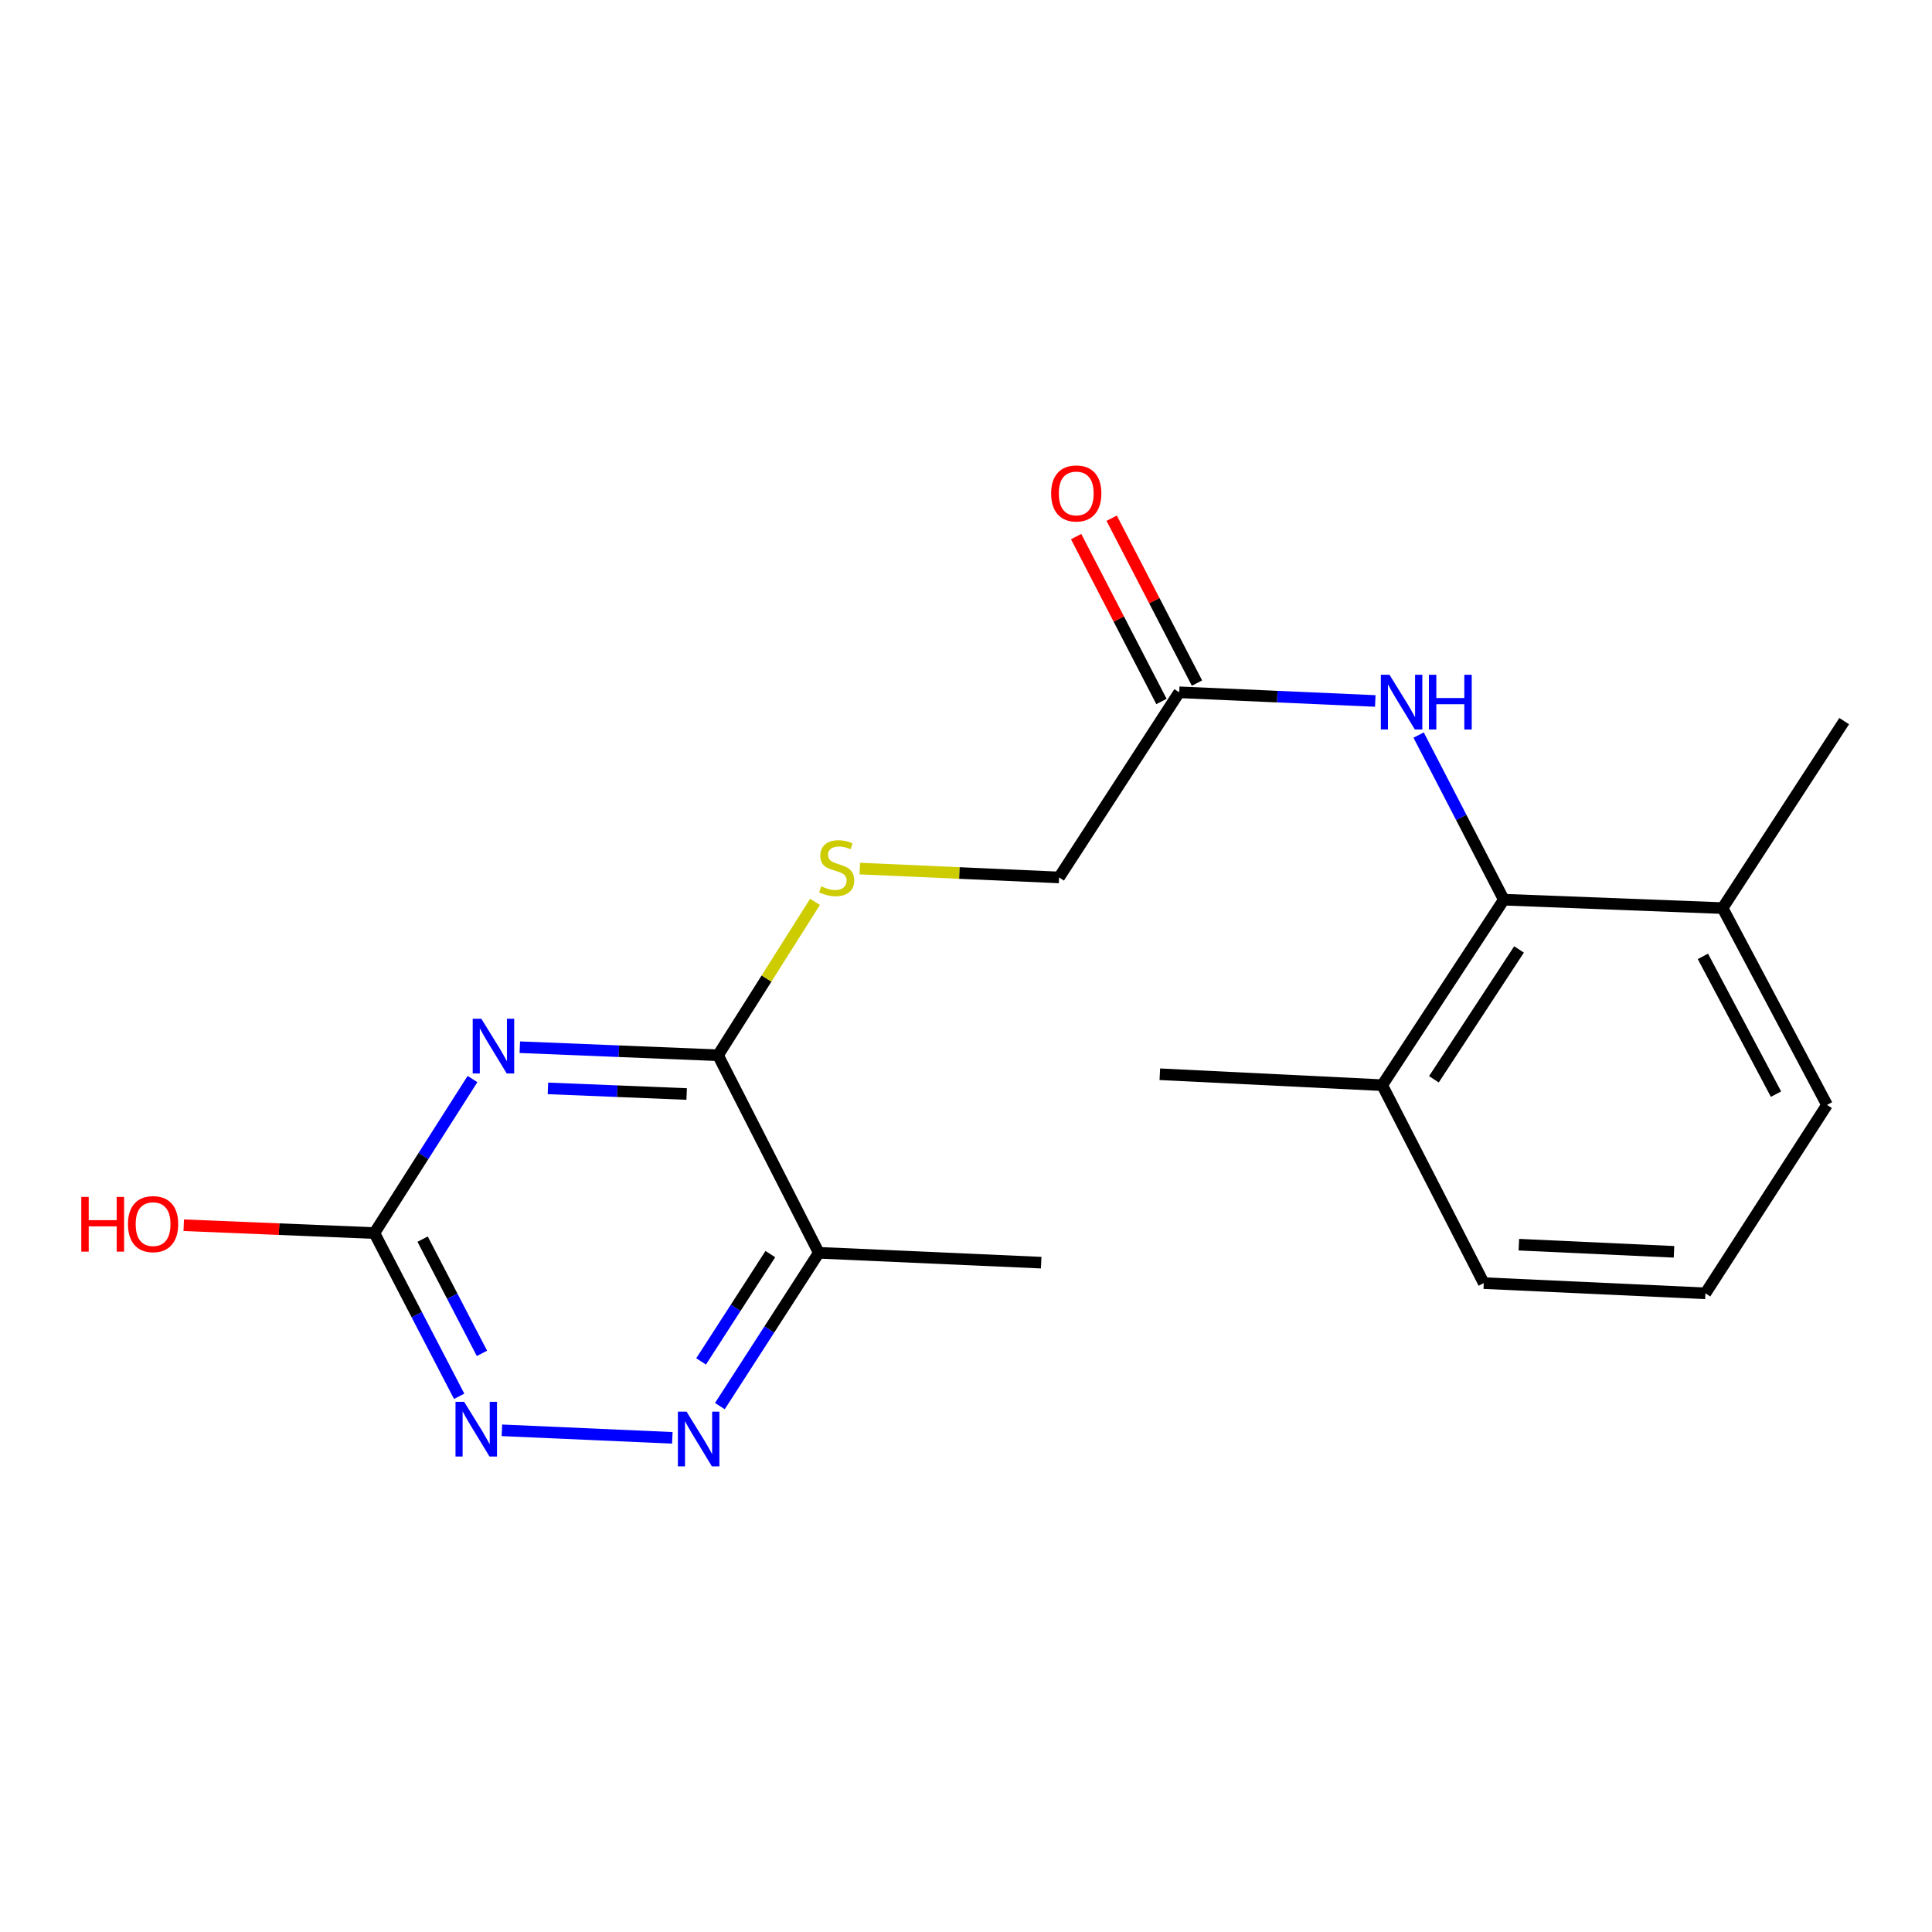 <?xml version='1.0' encoding='iso-8859-1'?>
<svg version='1.1' baseProfile='full'
              xmlns='http://www.w3.org/2000/svg'
                      xmlns:rdkit='http://www.rdkit.org/xml'
                      xmlns:xlink='http://www.w3.org/1999/xlink'
                  xml:space='preserve'
width='1000px' height='1000px' viewBox='0 0 1000 1000'>
<!-- END OF HEADER -->
<rect style='opacity:1.0;fill:#FFFFFF;stroke:none' width='1000' height='1000' x='0' y='0'> </rect>
<path class='bond-0' d='M 269.059,542.03 L 320.354,544.112' style='fill:none;fill-rule:evenodd;stroke:#0000FF;stroke-width:6px;stroke-linecap:butt;stroke-linejoin:miter;stroke-opacity:1' />
<path class='bond-0' d='M 320.354,544.112 L 371.649,546.193' style='fill:none;fill-rule:evenodd;stroke:#000000;stroke-width:6px;stroke-linecap:butt;stroke-linejoin:miter;stroke-opacity:1' />
<path class='bond-0' d='M 283.608,563.345 L 319.514,564.802' style='fill:none;fill-rule:evenodd;stroke:#0000FF;stroke-width:6px;stroke-linecap:butt;stroke-linejoin:miter;stroke-opacity:1' />
<path class='bond-0' d='M 319.514,564.802 L 355.421,566.259' style='fill:none;fill-rule:evenodd;stroke:#000000;stroke-width:6px;stroke-linecap:butt;stroke-linejoin:miter;stroke-opacity:1' />
<path class='bond-1' d='M 244.565,558.504 L 219.174,598.371' style='fill:none;fill-rule:evenodd;stroke:#0000FF;stroke-width:6px;stroke-linecap:butt;stroke-linejoin:miter;stroke-opacity:1' />
<path class='bond-1' d='M 219.174,598.371 L 193.782,638.239' style='fill:none;fill-rule:evenodd;stroke:#000000;stroke-width:6px;stroke-linecap:butt;stroke-linejoin:miter;stroke-opacity:1' />
<path class='bond-3' d='M 371.649,546.193 L 423.809,648.443' style='fill:none;fill-rule:evenodd;stroke:#000000;stroke-width:6px;stroke-linecap:butt;stroke-linejoin:miter;stroke-opacity:1' />
<path class='bond-7' d='M 371.649,546.193 L 396.748,506.493' style='fill:none;fill-rule:evenodd;stroke:#000000;stroke-width:6px;stroke-linecap:butt;stroke-linejoin:miter;stroke-opacity:1' />
<path class='bond-7' d='M 396.748,506.493 L 421.846,466.793' style='fill:none;fill-rule:evenodd;stroke:#CCCC00;stroke-width:6px;stroke-linecap:butt;stroke-linejoin:miter;stroke-opacity:1' />
<path class='bond-4' d='M 193.782,638.239 L 215.724,680.48' style='fill:none;fill-rule:evenodd;stroke:#000000;stroke-width:6px;stroke-linecap:butt;stroke-linejoin:miter;stroke-opacity:1' />
<path class='bond-4' d='M 215.724,680.48 L 237.666,722.721' style='fill:none;fill-rule:evenodd;stroke:#0000FF;stroke-width:6px;stroke-linecap:butt;stroke-linejoin:miter;stroke-opacity:1' />
<path class='bond-4' d='M 218.741,641.365 L 234.1,670.934' style='fill:none;fill-rule:evenodd;stroke:#000000;stroke-width:6px;stroke-linecap:butt;stroke-linejoin:miter;stroke-opacity:1' />
<path class='bond-4' d='M 234.1,670.934 L 249.459,700.503' style='fill:none;fill-rule:evenodd;stroke:#0000FF;stroke-width:6px;stroke-linecap:butt;stroke-linejoin:miter;stroke-opacity:1' />
<path class='bond-13' d='M 193.782,638.239 L 144.442,636.207' style='fill:none;fill-rule:evenodd;stroke:#000000;stroke-width:6px;stroke-linecap:butt;stroke-linejoin:miter;stroke-opacity:1' />
<path class='bond-13' d='M 144.442,636.207 L 95.101,634.175' style='fill:none;fill-rule:evenodd;stroke:#FF0000;stroke-width:6px;stroke-linecap:butt;stroke-linejoin:miter;stroke-opacity:1' />
<path class='bond-2' d='M 347.997,744.224 L 259.786,740.327' style='fill:none;fill-rule:evenodd;stroke:#0000FF;stroke-width:6px;stroke-linecap:butt;stroke-linejoin:miter;stroke-opacity:1' />
<path class='bond-20' d='M 372.605,727.798 L 398.207,688.12' style='fill:none;fill-rule:evenodd;stroke:#0000FF;stroke-width:6px;stroke-linecap:butt;stroke-linejoin:miter;stroke-opacity:1' />
<path class='bond-20' d='M 398.207,688.12 L 423.809,648.443' style='fill:none;fill-rule:evenodd;stroke:#000000;stroke-width:6px;stroke-linecap:butt;stroke-linejoin:miter;stroke-opacity:1' />
<path class='bond-20' d='M 362.886,704.667 L 380.807,676.893' style='fill:none;fill-rule:evenodd;stroke:#0000FF;stroke-width:6px;stroke-linecap:butt;stroke-linejoin:miter;stroke-opacity:1' />
<path class='bond-20' d='M 380.807,676.893 L 398.729,649.119' style='fill:none;fill-rule:evenodd;stroke:#000000;stroke-width:6px;stroke-linecap:butt;stroke-linejoin:miter;stroke-opacity:1' />
<path class='bond-14' d='M 423.809,648.443 L 538.909,653.551' style='fill:none;fill-rule:evenodd;stroke:#000000;stroke-width:6px;stroke-linecap:butt;stroke-linejoin:miter;stroke-opacity:1' />
<path class='bond-5' d='M 778.37,465.675 L 756.324,423.069' style='fill:none;fill-rule:evenodd;stroke:#000000;stroke-width:6px;stroke-linecap:butt;stroke-linejoin:miter;stroke-opacity:1' />
<path class='bond-5' d='M 756.324,423.069 L 734.278,380.464' style='fill:none;fill-rule:evenodd;stroke:#0000FF;stroke-width:6px;stroke-linecap:butt;stroke-linejoin:miter;stroke-opacity:1' />
<path class='bond-9' d='M 778.37,465.675 L 715.43,561.689' style='fill:none;fill-rule:evenodd;stroke:#000000;stroke-width:6px;stroke-linecap:butt;stroke-linejoin:miter;stroke-opacity:1' />
<path class='bond-9' d='M 786.247,491.43 L 742.189,558.64' style='fill:none;fill-rule:evenodd;stroke:#000000;stroke-width:6px;stroke-linecap:butt;stroke-linejoin:miter;stroke-opacity:1' />
<path class='bond-10' d='M 778.37,465.675 L 891.606,470.035' style='fill:none;fill-rule:evenodd;stroke:#000000;stroke-width:6px;stroke-linecap:butt;stroke-linejoin:miter;stroke-opacity:1' />
<path class='bond-6' d='M 711.841,362.822 L 661.102,360.576' style='fill:none;fill-rule:evenodd;stroke:#0000FF;stroke-width:6px;stroke-linecap:butt;stroke-linejoin:miter;stroke-opacity:1' />
<path class='bond-6' d='M 661.102,360.576 L 610.362,358.329' style='fill:none;fill-rule:evenodd;stroke:#000000;stroke-width:6px;stroke-linecap:butt;stroke-linejoin:miter;stroke-opacity:1' />
<path class='bond-12' d='M 445.031,449.572 L 496.6,451.866' style='fill:none;fill-rule:evenodd;stroke:#CCCC00;stroke-width:6px;stroke-linecap:butt;stroke-linejoin:miter;stroke-opacity:1' />
<path class='bond-12' d='M 496.6,451.866 L 548.17,454.159' style='fill:none;fill-rule:evenodd;stroke:#000000;stroke-width:6px;stroke-linecap:butt;stroke-linejoin:miter;stroke-opacity:1' />
<path class='bond-8' d='M 610.362,358.329 L 548.17,454.159' style='fill:none;fill-rule:evenodd;stroke:#000000;stroke-width:6px;stroke-linecap:butt;stroke-linejoin:miter;stroke-opacity:1' />
<path class='bond-11' d='M 619.558,353.571 L 597.477,310.896' style='fill:none;fill-rule:evenodd;stroke:#000000;stroke-width:6px;stroke-linecap:butt;stroke-linejoin:miter;stroke-opacity:1' />
<path class='bond-11' d='M 597.477,310.896 L 575.396,268.222' style='fill:none;fill-rule:evenodd;stroke:#FF0000;stroke-width:6px;stroke-linecap:butt;stroke-linejoin:miter;stroke-opacity:1' />
<path class='bond-11' d='M 601.166,363.087 L 579.085,320.413' style='fill:none;fill-rule:evenodd;stroke:#000000;stroke-width:6px;stroke-linecap:butt;stroke-linejoin:miter;stroke-opacity:1' />
<path class='bond-11' d='M 579.085,320.413 L 557.005,277.738' style='fill:none;fill-rule:evenodd;stroke:#FF0000;stroke-width:6px;stroke-linecap:butt;stroke-linejoin:miter;stroke-opacity:1' />
<path class='bond-17' d='M 715.43,561.689 L 767.993,664.135' style='fill:none;fill-rule:evenodd;stroke:#000000;stroke-width:6px;stroke-linecap:butt;stroke-linejoin:miter;stroke-opacity:1' />
<path class='bond-19' d='M 715.43,561.689 L 600.33,556.029' style='fill:none;fill-rule:evenodd;stroke:#000000;stroke-width:6px;stroke-linecap:butt;stroke-linejoin:miter;stroke-opacity:1' />
<path class='bond-16' d='M 891.606,470.035 L 945.653,571.894' style='fill:none;fill-rule:evenodd;stroke:#000000;stroke-width:6px;stroke-linecap:butt;stroke-linejoin:miter;stroke-opacity:1' />
<path class='bond-16' d='M 881.421,495.02 L 919.254,566.321' style='fill:none;fill-rule:evenodd;stroke:#000000;stroke-width:6px;stroke-linecap:butt;stroke-linejoin:miter;stroke-opacity:1' />
<path class='bond-18' d='M 891.606,470.035 L 954.545,373.25' style='fill:none;fill-rule:evenodd;stroke:#000000;stroke-width:6px;stroke-linecap:butt;stroke-linejoin:miter;stroke-opacity:1' />
<path class='bond-15' d='M 882.713,669.426 L 945.653,571.894' style='fill:none;fill-rule:evenodd;stroke:#000000;stroke-width:6px;stroke-linecap:butt;stroke-linejoin:miter;stroke-opacity:1' />
<path class='bond-21' d='M 882.713,669.426 L 767.993,664.135' style='fill:none;fill-rule:evenodd;stroke:#000000;stroke-width:6px;stroke-linecap:butt;stroke-linejoin:miter;stroke-opacity:1' />
<path class='bond-21' d='M 866.459,647.947 L 786.155,644.243' style='fill:none;fill-rule:evenodd;stroke:#000000;stroke-width:6px;stroke-linecap:butt;stroke-linejoin:miter;stroke-opacity:1' />
<path  class='atom-0' d='M 249.15 527.316
L 258.43 542.316
Q 259.35 543.796, 260.83 546.476
Q 262.31 549.156, 262.39 549.316
L 262.39 527.316
L 266.15 527.316
L 266.15 555.636
L 262.27 555.636
L 252.31 539.236
Q 251.15 537.316, 249.91 535.116
Q 248.71 532.916, 248.35 532.236
L 248.35 555.636
L 244.67 555.636
L 244.67 527.316
L 249.15 527.316
' fill='#0000FF'/>
<path  class='atom-3' d='M 355.357 730.665
L 364.637 745.665
Q 365.557 747.145, 367.037 749.825
Q 368.517 752.505, 368.597 752.665
L 368.597 730.665
L 372.357 730.665
L 372.357 758.985
L 368.477 758.985
L 358.517 742.585
Q 357.357 740.665, 356.117 738.465
Q 354.917 736.265, 354.557 735.585
L 354.557 758.985
L 350.877 758.985
L 350.877 730.665
L 355.357 730.665
' fill='#0000FF'/>
<path  class='atom-5' d='M 240.246 725.58
L 249.526 740.58
Q 250.446 742.06, 251.926 744.74
Q 253.406 747.42, 253.486 747.58
L 253.486 725.58
L 257.246 725.58
L 257.246 753.9
L 253.366 753.9
L 243.406 737.5
Q 242.246 735.58, 241.006 733.38
Q 239.806 731.18, 239.446 730.5
L 239.446 753.9
L 235.766 753.9
L 235.766 725.58
L 240.246 725.58
' fill='#0000FF'/>
<path  class='atom-7' d='M 719.202 349.265
L 728.482 364.265
Q 729.402 365.745, 730.882 368.425
Q 732.362 371.105, 732.442 371.265
L 732.442 349.265
L 736.202 349.265
L 736.202 377.585
L 732.322 377.585
L 722.362 361.185
Q 721.202 359.265, 719.962 357.065
Q 718.762 354.865, 718.402 354.185
L 718.402 377.585
L 714.722 377.585
L 714.722 349.265
L 719.202 349.265
' fill='#0000FF'/>
<path  class='atom-7' d='M 739.602 349.265
L 743.442 349.265
L 743.442 361.305
L 757.922 361.305
L 757.922 349.265
L 761.762 349.265
L 761.762 377.585
L 757.922 377.585
L 757.922 364.505
L 743.442 364.505
L 743.442 377.585
L 739.602 377.585
L 739.602 349.265
' fill='#0000FF'/>
<path  class='atom-8' d='M 425.07 458.76
Q 425.39 458.88, 426.71 459.44
Q 428.03 460, 429.47 460.36
Q 430.95 460.68, 432.39 460.68
Q 435.07 460.68, 436.63 459.4
Q 438.19 458.08, 438.19 455.8
Q 438.19 454.24, 437.39 453.28
Q 436.63 452.32, 435.43 451.8
Q 434.23 451.28, 432.23 450.68
Q 429.71 449.92, 428.19 449.2
Q 426.71 448.48, 425.63 446.96
Q 424.59 445.44, 424.59 442.88
Q 424.59 439.32, 426.99 437.12
Q 429.43 434.92, 434.23 434.92
Q 437.51 434.92, 441.23 436.48
L 440.31 439.56
Q 436.91 438.16, 434.35 438.16
Q 431.59 438.16, 430.07 439.32
Q 428.55 440.44, 428.59 442.4
Q 428.59 443.92, 429.35 444.84
Q 430.15 445.76, 431.27 446.28
Q 432.43 446.8, 434.35 447.4
Q 436.91 448.2, 438.43 449
Q 439.95 449.8, 441.03 451.44
Q 442.15 453.04, 442.15 455.8
Q 442.15 459.72, 439.51 461.84
Q 436.91 463.92, 432.55 463.92
Q 430.03 463.92, 428.11 463.36
Q 426.23 462.84, 423.99 461.92
L 425.07 458.76
' fill='#CCCC00'/>
<path  class='atom-12' d='M 544.063 255.4
Q 544.063 248.6, 547.423 244.8
Q 550.783 241, 557.063 241
Q 563.343 241, 566.703 244.8
Q 570.063 248.6, 570.063 255.4
Q 570.063 262.28, 566.663 266.2
Q 563.263 270.08, 557.063 270.08
Q 550.823 270.08, 547.423 266.2
Q 544.063 262.32, 544.063 255.4
M 557.063 266.88
Q 561.383 266.88, 563.703 264
Q 566.063 261.08, 566.063 255.4
Q 566.063 249.84, 563.703 247.04
Q 561.383 244.2, 557.063 244.2
Q 552.743 244.2, 550.383 247
Q 548.063 249.8, 548.063 255.4
Q 548.063 261.12, 550.383 264
Q 552.743 266.88, 557.063 266.88
' fill='#FF0000'/>
<path  class='atom-14' d='M 42.075 619.522
L 45.915 619.522
L 45.915 631.562
L 60.395 631.562
L 60.395 619.522
L 64.235 619.522
L 64.235 647.842
L 60.395 647.842
L 60.395 634.762
L 45.915 634.762
L 45.915 647.842
L 42.075 647.842
L 42.075 619.522
' fill='#FF0000'/>
<path  class='atom-14' d='M 66.235 633.602
Q 66.235 626.802, 69.595 623.002
Q 72.955 619.202, 79.235 619.202
Q 85.515 619.202, 88.875 623.002
Q 92.235 626.802, 92.235 633.602
Q 92.235 640.482, 88.835 644.402
Q 85.435 648.282, 79.235 648.282
Q 72.995 648.282, 69.595 644.402
Q 66.235 640.522, 66.235 633.602
M 79.235 645.082
Q 83.555 645.082, 85.875 642.202
Q 88.235 639.282, 88.235 633.602
Q 88.235 628.042, 85.875 625.242
Q 83.555 622.402, 79.235 622.402
Q 74.915 622.402, 72.555 625.202
Q 70.235 628.002, 70.235 633.602
Q 70.235 639.322, 72.555 642.202
Q 74.915 645.082, 79.235 645.082
' fill='#FF0000'/>
</svg>
